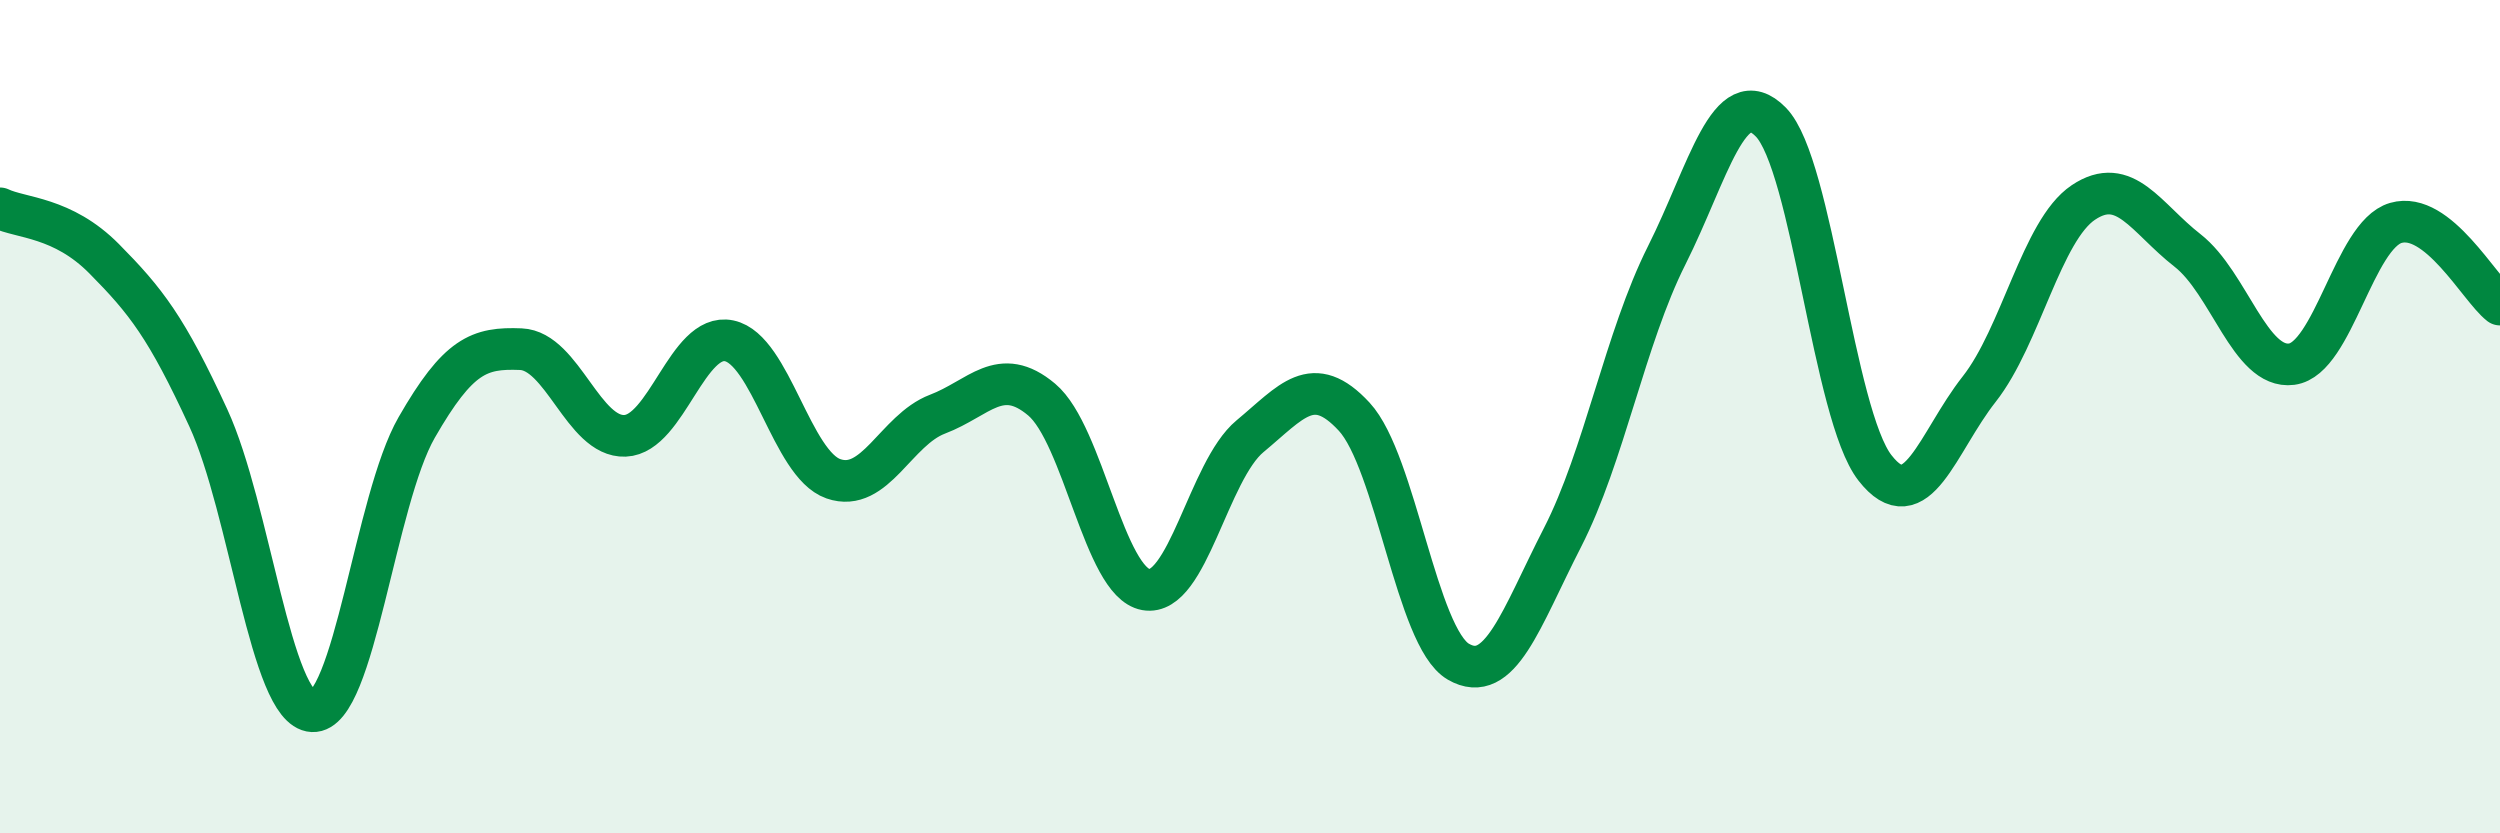
    <svg width="60" height="20" viewBox="0 0 60 20" xmlns="http://www.w3.org/2000/svg">
      <path
        d="M 0,5 C 0.5,5.24 1.5,5.2 2.5,6.21 C 3.5,7.22 4,7.86 5,10.03 C 6,12.2 6.5,17.02 7.5,17.07 C 8.5,17.12 9,12 10,10.26 C 11,8.52 11.5,8.34 12.5,8.38 C 13.5,8.42 14,10.5 15,10.46 C 16,10.42 16.5,7.97 17.5,8.18 C 18.5,8.39 19,11.14 20,11.49 C 21,11.84 21.5,10.32 22.5,9.94 C 23.5,9.56 24,8.75 25,9.59 C 26,10.43 26.5,13.97 27.5,14.15 C 28.5,14.33 29,11.3 30,10.47 C 31,9.64 31.5,8.92 32.5,10 C 33.5,11.08 34,15.3 35,15.88 C 36,16.46 36.5,14.85 37.5,12.9 C 38.5,10.95 39,8.12 40,6.13 C 41,4.14 41.5,1.91 42.5,2.93 C 43.5,3.95 44,9.95 45,11.23 C 46,12.51 46.5,10.61 47.5,9.34 C 48.5,8.07 49,5.53 50,4.86 C 51,4.19 51.5,5.23 52.5,6.01 C 53.5,6.79 54,8.87 55,8.74 C 56,8.61 56.5,5.64 57.5,5.35 C 58.5,5.06 59.5,6.92 60,7.31L60 20L0 20Z"
        fill="#008740"
        opacity="0.1"
        stroke-linecap="round"
        stroke-linejoin="round"
      />
      <path
        d="M 0,5 C 0.5,5.24 1.5,5.2 2.5,6.21 C 3.5,7.22 4,7.86 5,10.03 C 6,12.2 6.5,17.02 7.5,17.07 C 8.5,17.12 9,12 10,10.26 C 11,8.52 11.5,8.34 12.5,8.38 C 13.5,8.42 14,10.5 15,10.46 C 16,10.42 16.5,7.97 17.5,8.18 C 18.5,8.39 19,11.14 20,11.49 C 21,11.84 21.5,10.32 22.5,9.94 C 23.5,9.56 24,8.75 25,9.59 C 26,10.43 26.5,13.97 27.5,14.15 C 28.5,14.33 29,11.3 30,10.47 C 31,9.64 31.5,8.92 32.5,10 C 33.5,11.08 34,15.3 35,15.88 C 36,16.46 36.5,14.85 37.5,12.9 C 38.5,10.95 39,8.12 40,6.13 C 41,4.14 41.5,1.91 42.5,2.93 C 43.5,3.95 44,9.95 45,11.23 C 46,12.51 46.5,10.61 47.5,9.34 C 48.5,8.07 49,5.53 50,4.86 C 51,4.19 51.5,5.23 52.5,6.01 C 53.5,6.79 54,8.87 55,8.74 C 56,8.61 56.5,5.64 57.5,5.35 C 58.5,5.06 59.5,6.92 60,7.31"
        stroke="#008740"
        stroke-width="1"
        fill="none"
        stroke-linecap="round"
        stroke-linejoin="round"
      />
    </svg>
  